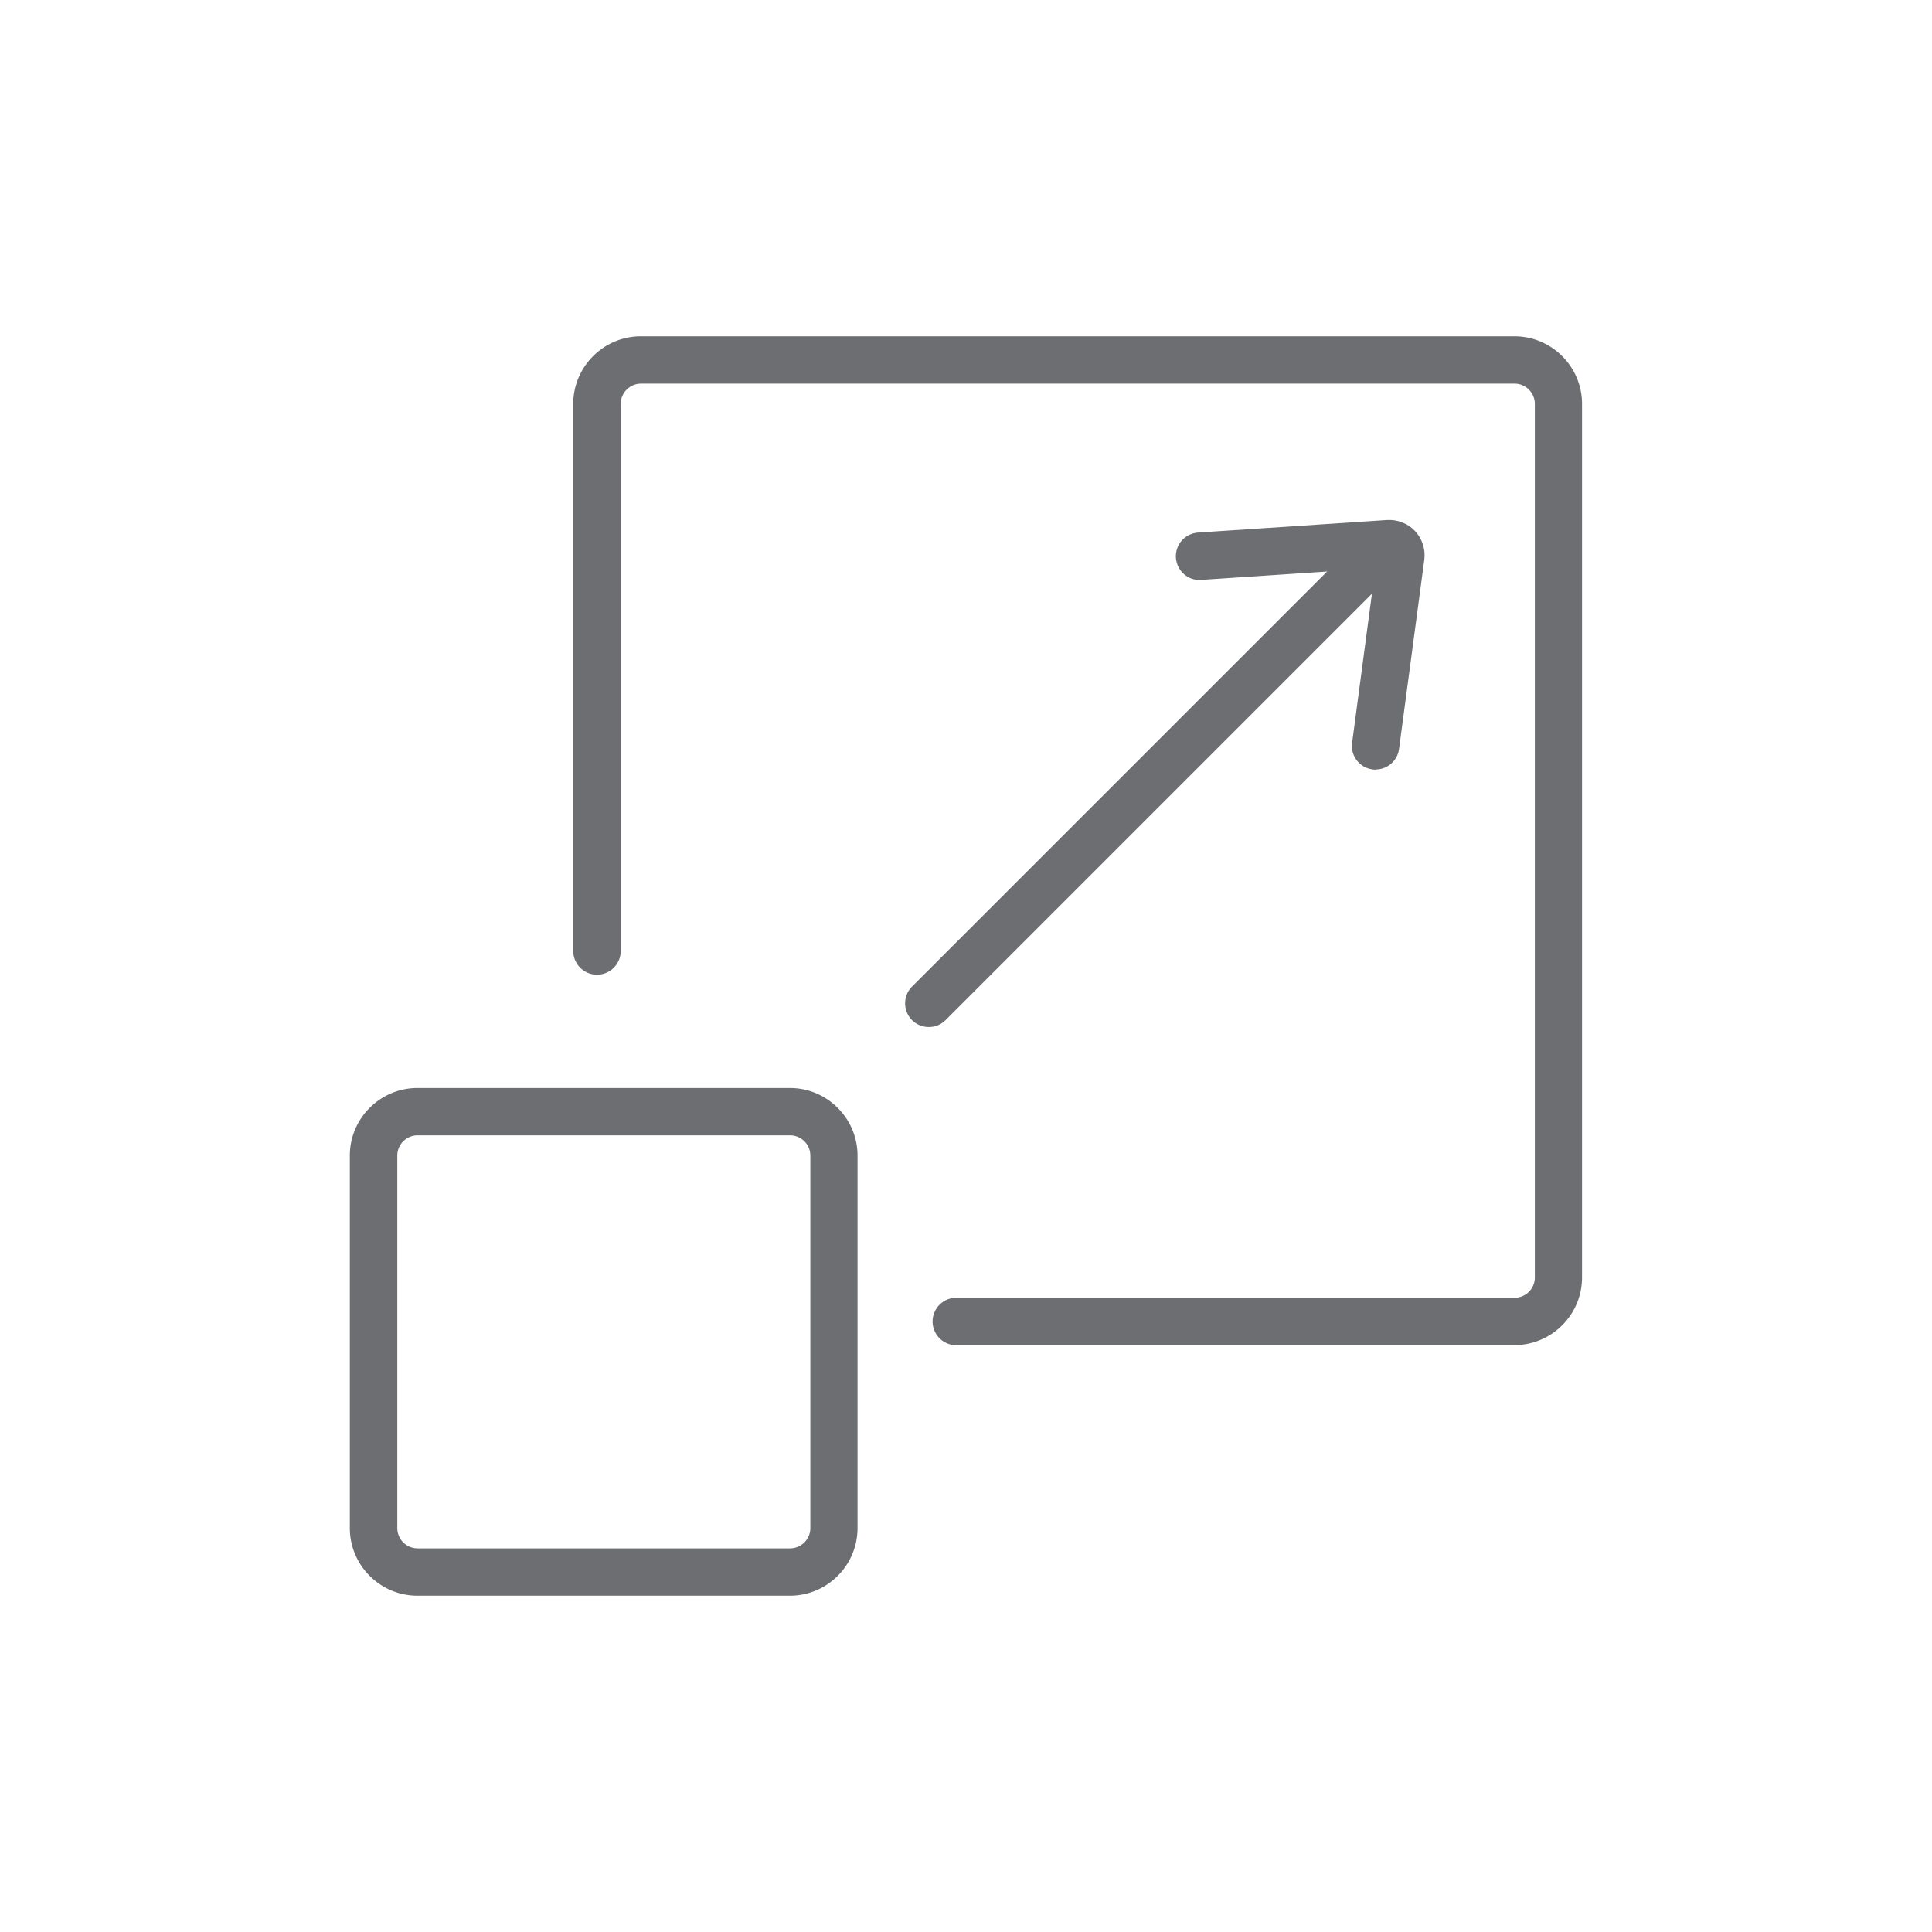 <svg id="a" xmlns="http://www.w3.org/2000/svg" viewBox="0 0 140 140"><defs><style>.c{fill:#6d6e71}</style></defs><path class="c" d="M109.75 97.48H69.3a1.72 1.72 0 1 1 0-3.44h40.45c.81 0 1.47-.66 1.47-1.47v-63.3c0-.81-.66-1.47-1.47-1.47h-63.3c-.81 0-1.47.66-1.47 1.47v39.64a1.72 1.72 0 1 1-3.44 0V29.27c0-2.7 2.2-4.9 4.9-4.9h63.3c2.7 0 4.9 2.2 4.9 4.9v63.3c0 2.7-2.2 4.9-4.9 4.9Z"/><path class="c" d="M57.25 115.63h-27c-2.7 0-4.9-2.2-4.9-4.9V83.74c0-2.7 2.2-4.9 4.9-4.9h26.99c2.7 0 4.9 2.2 4.9 4.9v26.99c0 2.7-2.2 4.9-4.9 4.9ZM30.26 82.27c-.81 0-1.47.66-1.47 1.47v26.99c0 .81.66 1.47 1.47 1.47h26.99c.81 0 1.47-.66 1.47-1.47V83.74c0-.81-.66-1.47-1.47-1.47h-27ZM67.3 74.42c-.44 0-.88-.17-1.21-.5a1.72 1.72 0 0 1 0-2.43l32.38-32.38c.67-.67 1.76-.67 2.43 0s.67 1.76 0 2.43L68.52 73.92c-.34.34-.77.5-1.21.5Z"/><path class="c" d="M99.68 55.77c-.08 0-.15 0-.23-.02-.94-.12-1.6-.99-1.47-1.93l1.68-12.64-12.62.84c-.94.08-1.76-.65-1.83-1.6-.06-.95.65-1.76 1.6-1.83l13.7-.91c.76-.04 1.51.24 2.03.8s.77 1.32.67 2.08l-1.83 13.71c-.11.86-.85 1.49-1.7 1.49Z"/></svg>